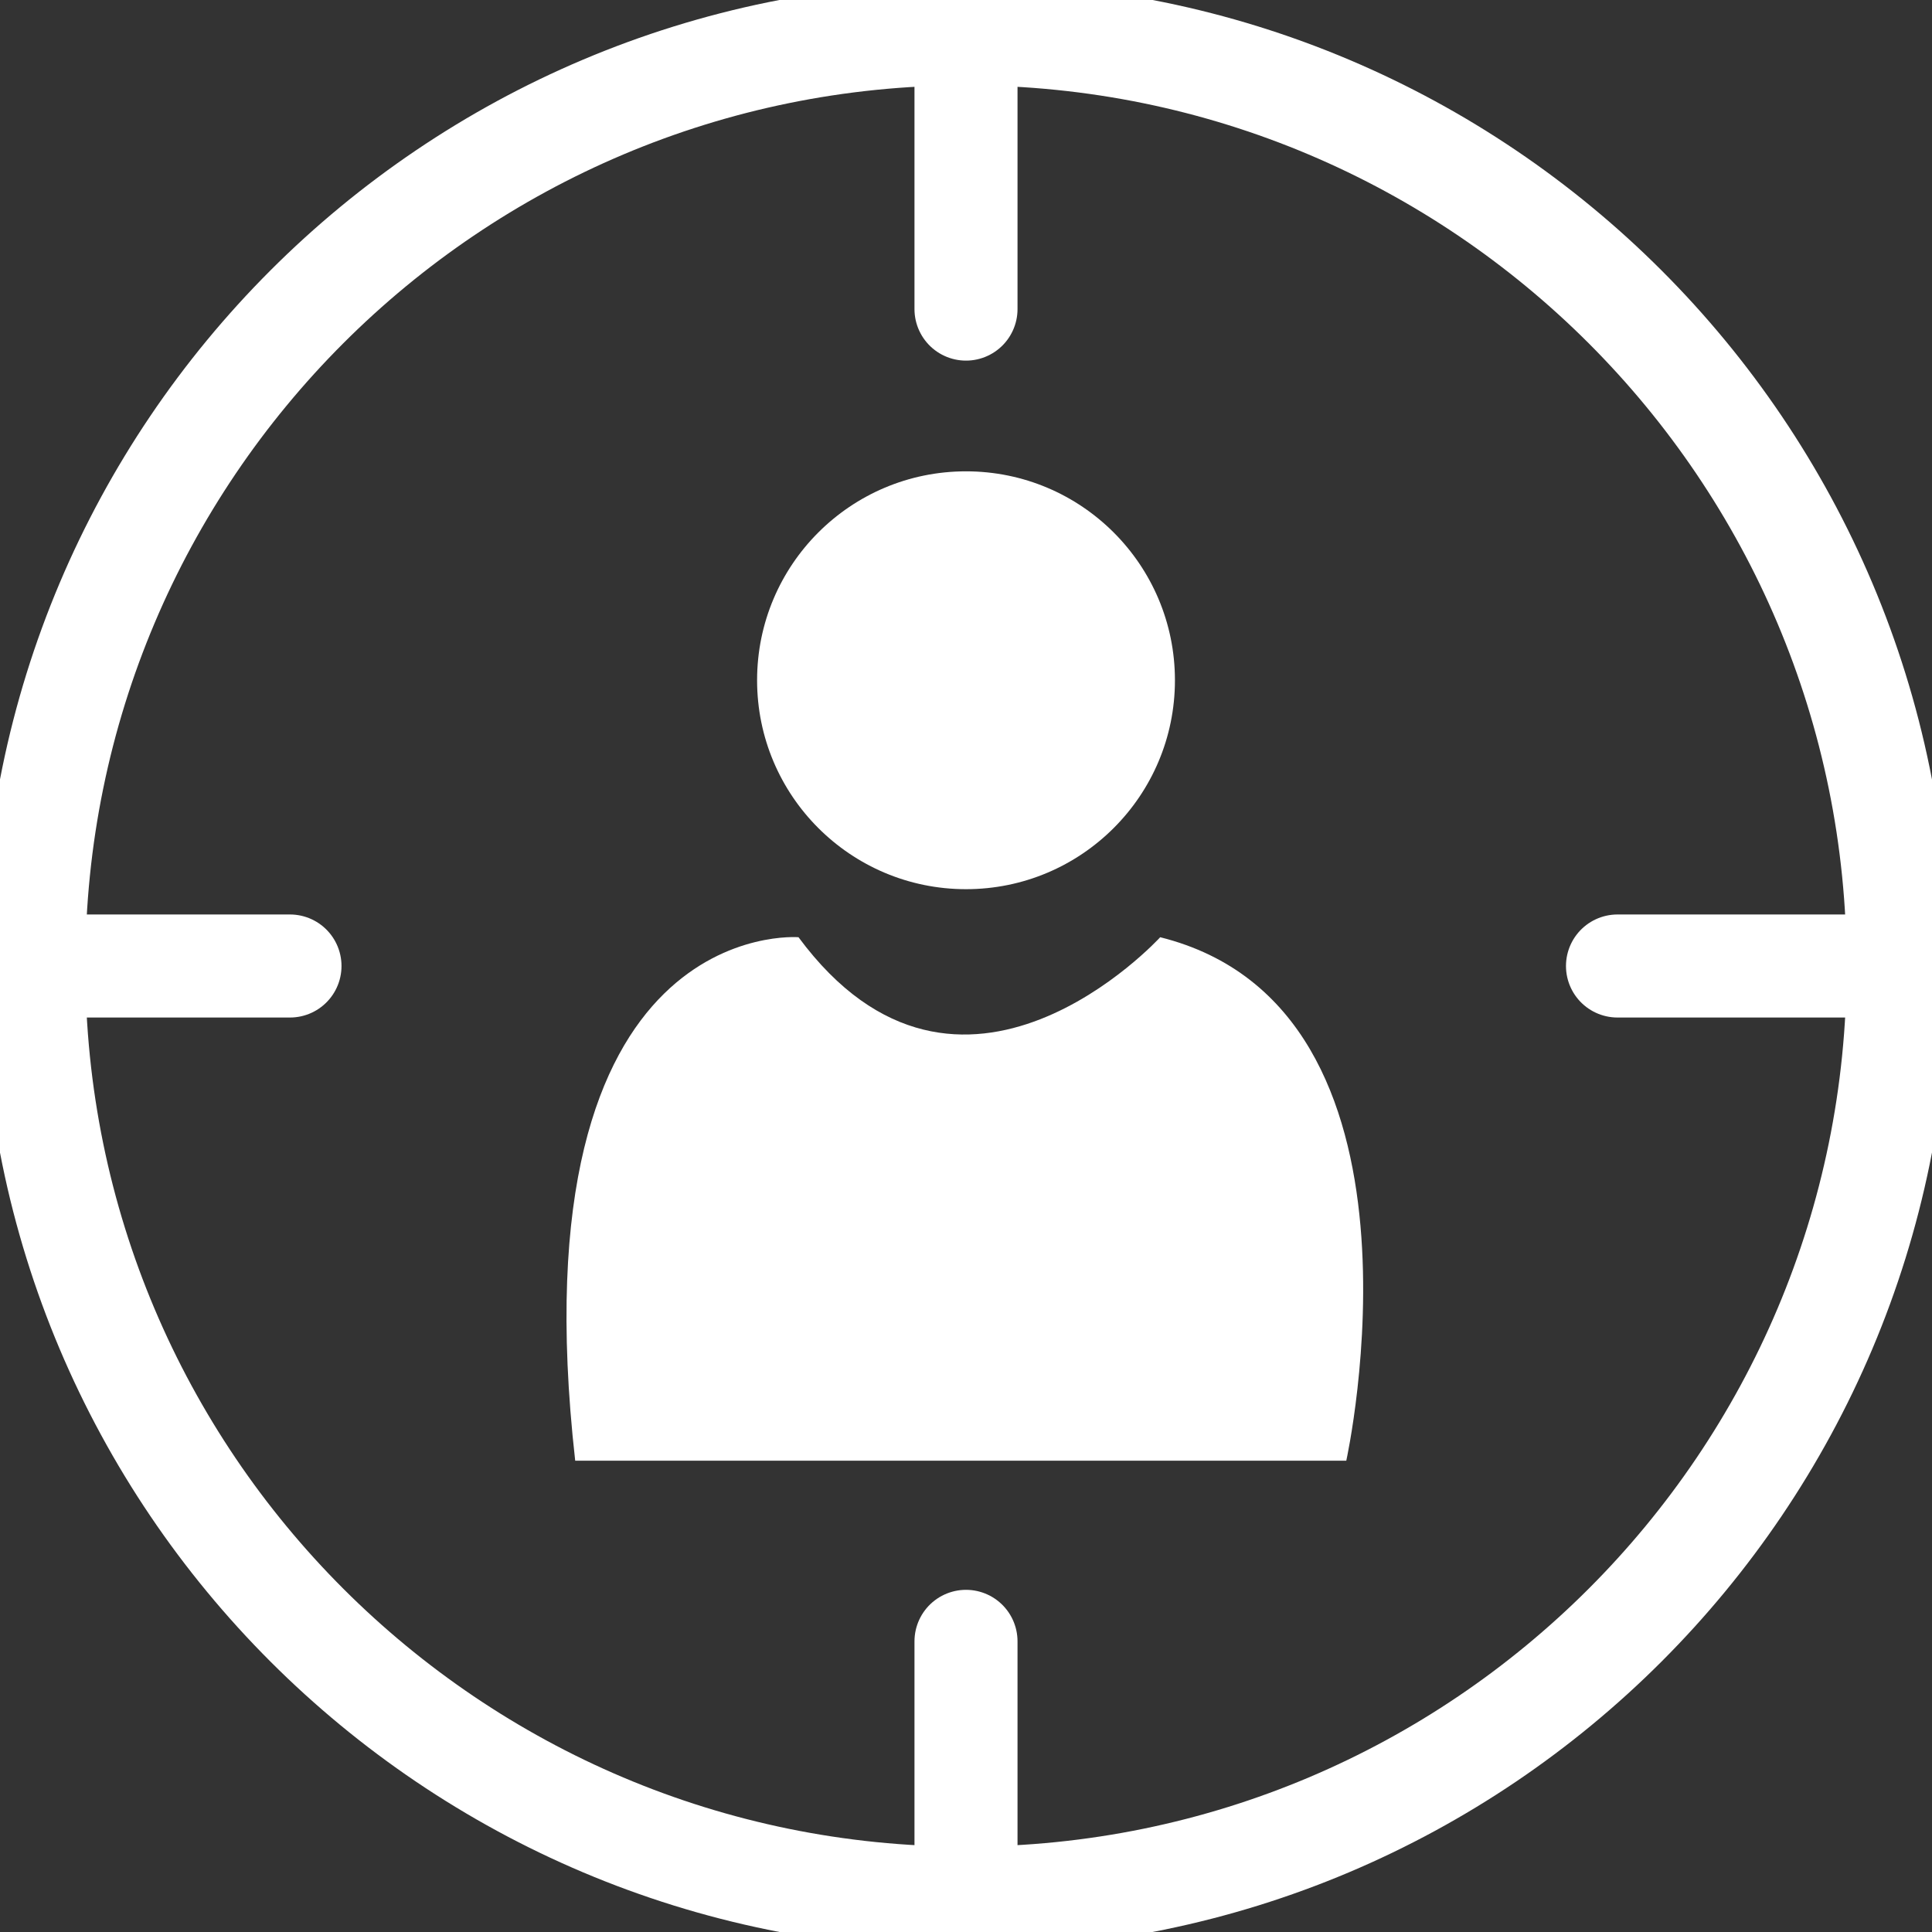 <?xml version="1.0" encoding="utf-8"?>
<svg width="75" height="75" viewBox="0 0 75 75" fill="none" xmlns="http://www.w3.org/2000/svg">
<rect x="0" y="0" width="75" height="75" fill="#333333" stroke="none"/>
<g clip-path="url(#clip0_124_123)">
<path d="M22.329 56.703H52.263C52.263 56.703 56.138 39.155 45.039 36.383C45.039 36.383 37.283 44.882 30.998 36.383C31.018 36.383 19.939 35.464 22.329 56.703Z" fill="white"/>
<path d="M37.5 34.518C41.98 34.518 45.611 30.887 45.611 26.408C45.611 21.928 41.98 18.297 37.5 18.297C33.021 18.297 29.39 21.928 29.39 26.408C29.39 30.887 33.021 34.518 37.5 34.518Z" fill="white"/>
<path d="M37.5 73.686C57.485 73.686 73.686 57.485 73.686 37.5C73.686 17.515 57.485 1.313 37.5 1.313C17.515 1.313 1.313 17.515 1.313 37.5C1.313 57.485 17.515 73.686 37.5 73.686Z" stroke="white" stroke-width="4" stroke-linecap="round" stroke-linejoin="round"/>
<path d="M37.5 11.999V1.313" stroke="white" stroke-width="4" stroke-linecap="round" stroke-linejoin="round"/>
<path d="M62.791 37.5H73.686" stroke="white" stroke-width="4" stroke-linecap="round" stroke-linejoin="round"/>
<path d="M37.5 73.686V63.717" stroke="white" stroke-width="4" stroke-linecap="round" stroke-linejoin="round"/>
<path d="M1.313 37.5H11.257" stroke="white" stroke-width="4" stroke-linecap="round" stroke-linejoin="round"/>
</g>
<defs>
<clipPath id="clip0_124_123">
<rect width="75" height="75" fill="white"/>
</clipPath>
</defs>
</svg>
